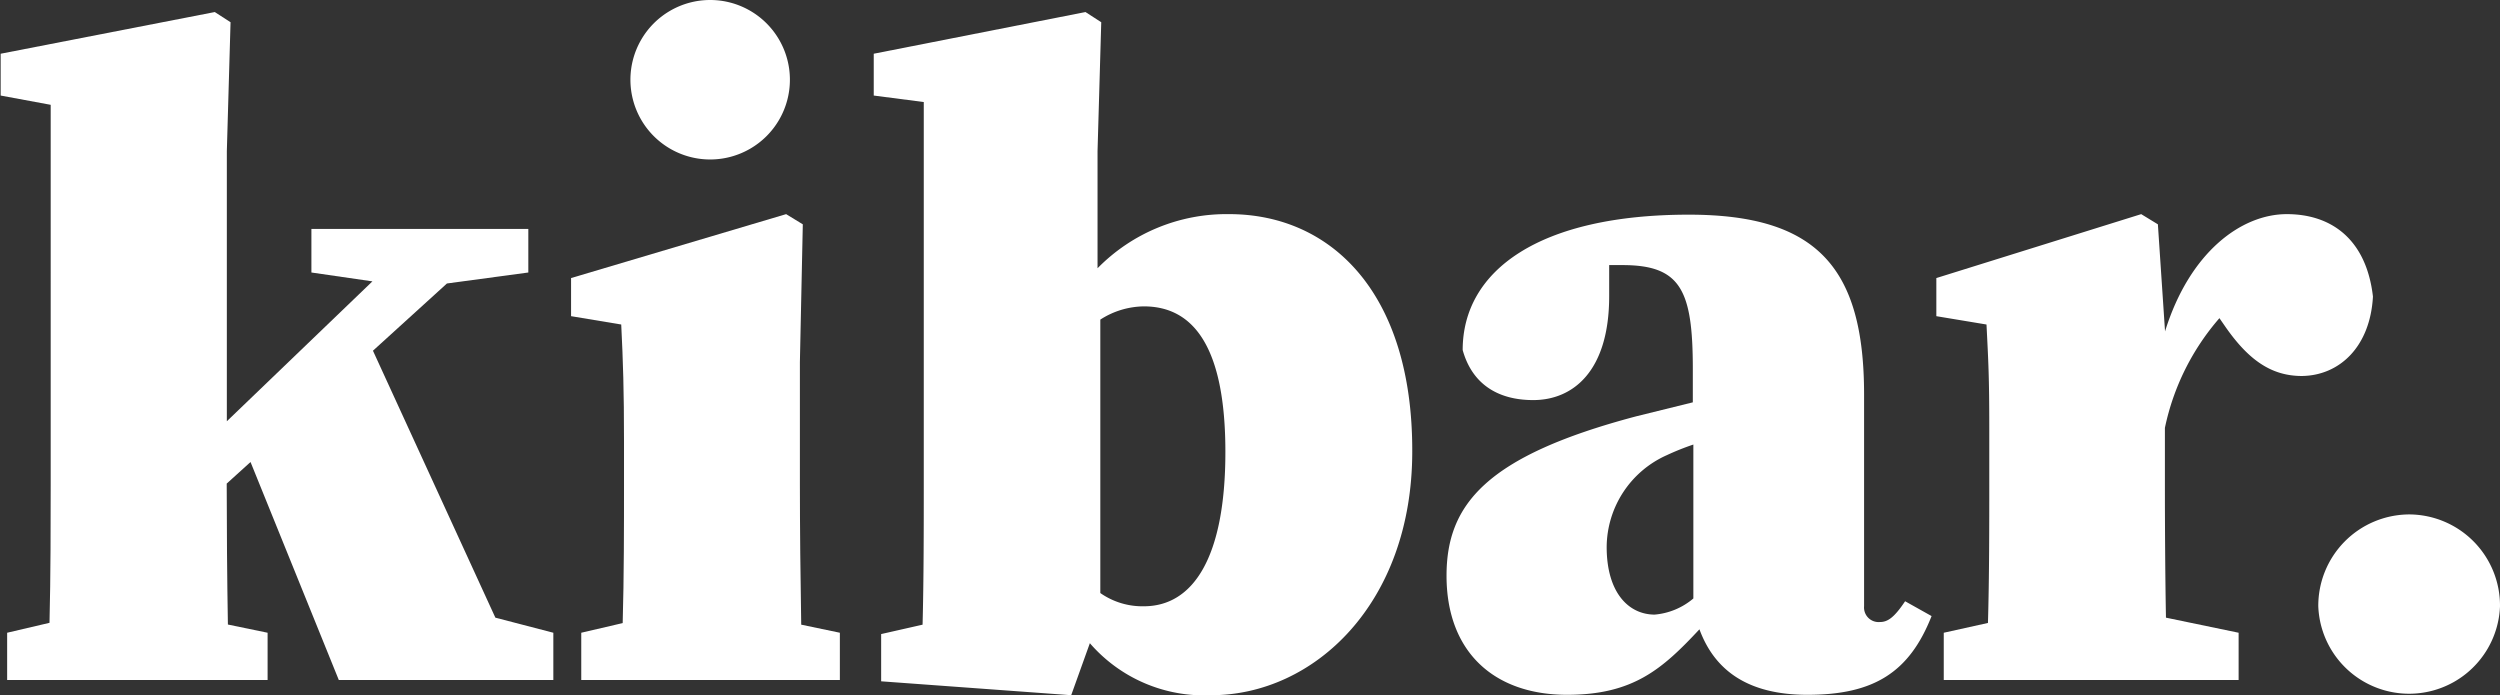 <svg id="Ebene_1" data-name="Ebene 1" xmlns="http://www.w3.org/2000/svg" viewBox="0 0 188.9 52.53"><rect x="0" y="0" width="188.9" height="52.53" fill="#333333" stroke="none"/><defs><style>.cls-1{fill:#fff;}</style></defs><path class="cls-1" d="M-18.48,305.83l5.59-5.08,6.15-.83v-3.29H-23.13v3.29l4.61.67-11,10.57V290.75l.28-9.74-1.19-.77-16.18,3.15v3.16l3.78.7V316c0,2.48,0,6.94-.09,10.39l-3.2.75v3.57h19.68v-3.57l-3-.62c-.06-3.31-.09-7.67-.09-10.65l1.8-1.63,6.67,16.47H-4.85v-3.57L-9.23,326Z" transform="translate(46.66 -279.33)"/><path class="cls-1" d="M13.78,316v-9.31L14,296.28l-1.26-.77-16.25,4.83v2.88l3.79.63c.14,2.8.21,5,.21,8.82V316c0,2.89,0,7-.1,10.41l-3.13.73v3.57H16.8v-3.57l-2.92-.61C13.82,323.16,13.78,319,13.78,316Z" transform="translate(46.66 -279.33)"/><path class="cls-1" d="M7,291.38a6,6,0,1,0,0-12.05,6,6,0,1,0,0,12.05Z" transform="translate(46.66 -279.33)"/><path class="cls-1" d="M46.21,295.51a13.64,13.64,0,0,0-9.94,4.09v-8.85l.28-9.74-1.19-.77-16,3.15v3.16l3.78.49V316.1c0,2.89,0,7-.09,10.43l-3.13.71v3.57l14.36,1.05,1.41-3.93a11.41,11.41,0,0,0,9.16,3.93c7.78,0,15.2-6.93,15.2-18.42C60.08,301.46,53.92,295.51,46.21,295.51Zm-6.44,29.63a5.54,5.54,0,0,1-3.29-1V303.48a6.18,6.18,0,0,1,3.29-1c3.71,0,6.16,3,6.16,11S43.48,325.14,39.77,325.14Z" transform="translate(46.66 -279.33)"/><path class="cls-1" d="M95.38,326.33a1.1,1.1,0,0,1-1.19-1.19v-16c0-9.6-3.57-13.59-13.24-13.59-11.27,0-17.09,4.2-17.09,10.23.7,2.52,2.6,3.78,5.33,3.78,3,0,5.74-2.17,5.74-7.85v-2.35l1,0c4.41,0,5.32,1.89,5.32,7.85v2.52L77,310.78c-11.35,3-14.36,6.65-14.36,12.05,0,5.74,3.57,9,9.11,9,5,0,7.2-1.95,10-4.95,1.17,3.18,3.75,4.95,8.16,4.95,5,0,7.7-1.68,9.38-5.95l-2-1.12C96.43,326.05,95.94,326.33,95.38,326.33Zm-17-.56c-2,0-3.64-1.68-3.64-5.11a7.65,7.65,0,0,1,4.55-6.94,19.15,19.15,0,0,1,2-.8v11.63A5.2,5.2,0,0,1,78.36,325.77Z" transform="translate(46.66 -279.33)"/><path class="cls-1" d="M132.64,301.74c-.49-4.27-3.08-6.23-6.51-6.23s-7.34,2.86-9.2,8.86l-.54-8.09-1.26-.77-15.48,4.83v2.88l3.79.63c.14,2.8.21,3.92.21,7.77V316c0,2.88,0,7-.1,10.4l-3.34.74v3.57h22.28v-3.57L117,326c-.06-3.29-.08-7.18-.08-9.93v-4.41a18.32,18.32,0,0,1,4.12-8.29l.36.52c1.82,2.66,3.57,3.85,5.88,3.85C130.12,307.7,132.43,305.53,132.64,301.74Z" transform="translate(46.66 -279.33)"/><path class="cls-1" d="M135.38,318.2a6.9,6.9,0,0,0-6.87,6.94,6.87,6.87,0,0,0,13.73,0A6.89,6.89,0,0,0,135.38,318.2Z" transform="translate(46.66 -279.33)"/></svg>